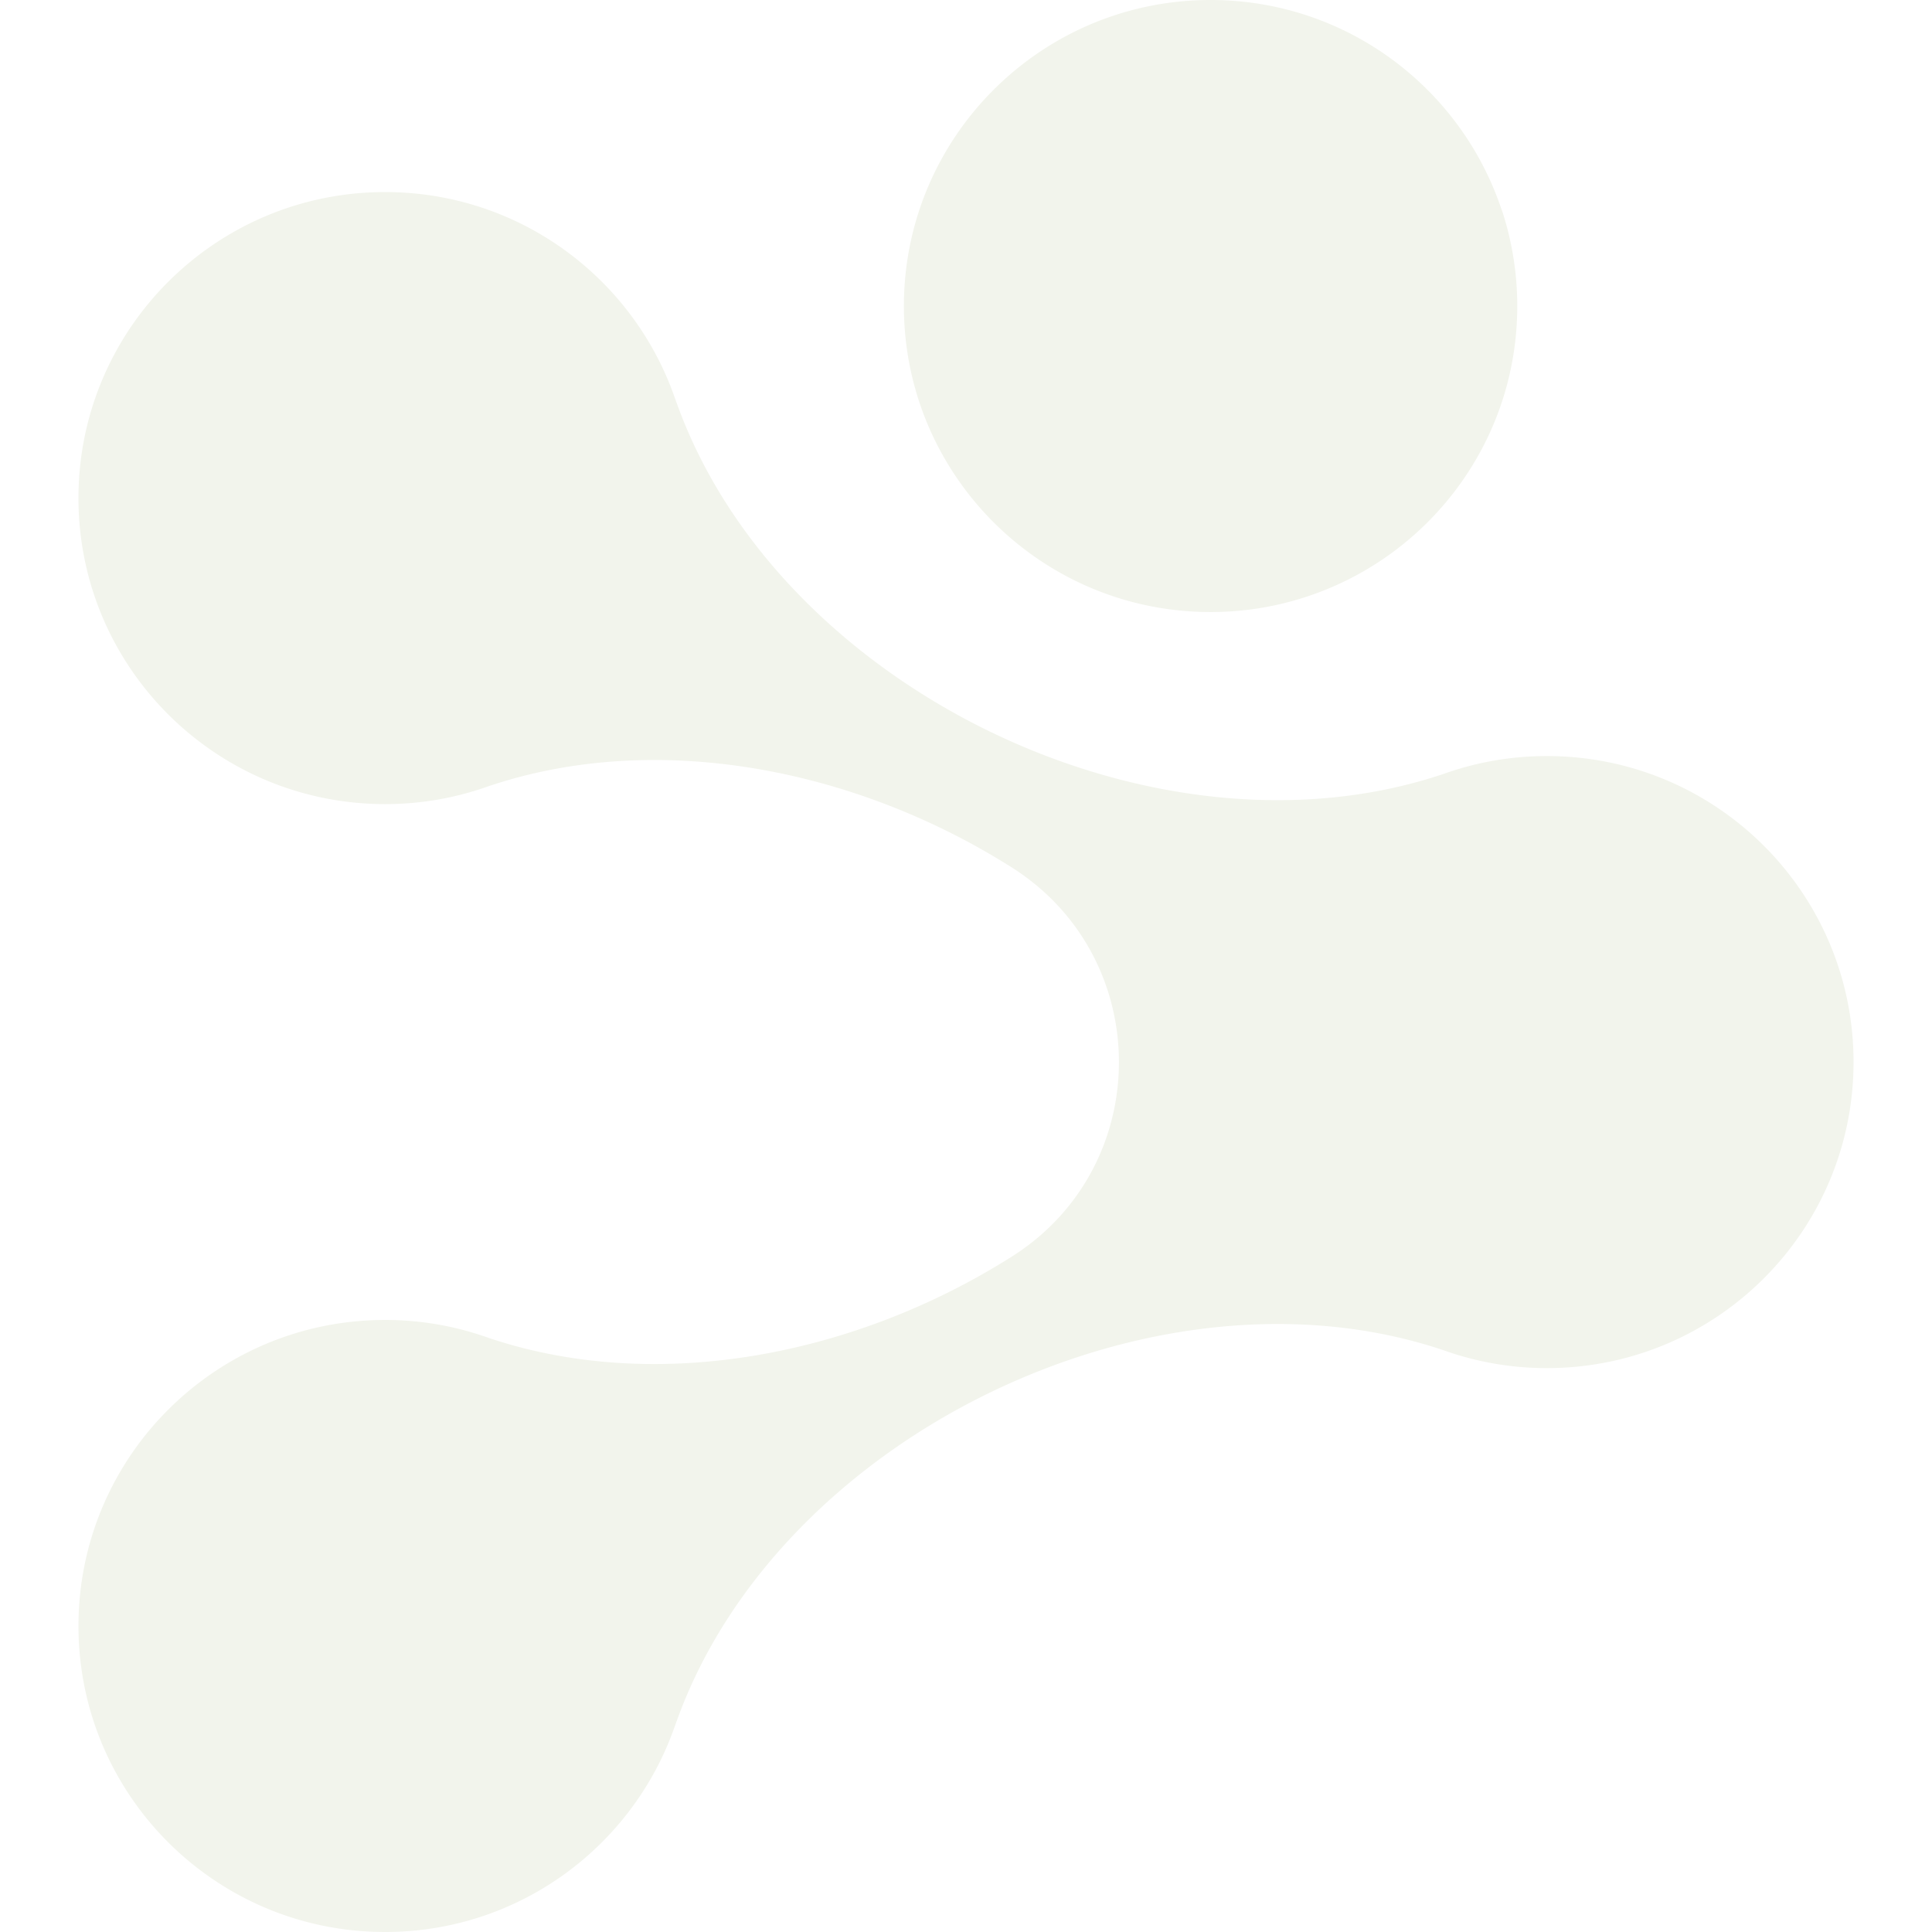 <svg preserveAspectRatio="xMidYMid meet" data-bbox="30.879 20.559 147.003 159.998" viewBox="30.879 20.559 147.003 159.998" height="28" width="28" xmlns="http://www.w3.org/2000/svg" data-type="color" role="presentation" aria-hidden="true" aria-label=""><defs><style>#comp-m5f4zggv svg [data-color="1"] {fill: #f2f4ec;}</style></defs>
    <g>
        <path fill="#f2f4ec" d="M152.485 83.173a25.3 25.3 0 0 0-8.294 1.387c-.144.048-.296.103-.439.151-23.819 7.894-54.87-7.192-63.324-30.761-.056-.135-.104-.279-.152-.414v.002c-3.44-9.933-12.876-17.073-24.003-17.073-14.023 0-25.394 11.354-25.394 25.347s11.37 25.339 25.394 25.339c2.9 0 5.697-.486 8.294-1.387l.208-.072c13.946-4.723 30.423-1.51 43.396 6.704 11.819 7.484 11.839 24.727.023 32.216-12.904 8.179-29.28 11.405-43.187 6.798-.144-.048-.296-.104-.439-.151a25.3 25.3 0 0 0-8.294-1.388c-14.023 0-25.394 11.346-25.394 25.347s11.37 25.339 25.394 25.339c11.125 0 20.565-7.139 24.002-17.074l.002.003c.056-.16.112-.327.176-.486 8.526-23.601 39.712-38.662 63.532-30.601l.208.072a25.3 25.3 0 0 0 8.294 1.387c14.023 0 25.394-11.346 25.394-25.347s-11.37-25.339-25.394-25.339Z" data-color="1"></path>
        <path fill="#f2f4ec" d="M124.631 71.245c2.901 0 5.697-.487 8.294-1.387l.208-.072c9.852-3.484 16.9-12.861 16.9-23.88a25.4 25.4 0 0 0-1.246-7.862c-.056-.136-.104-.279-.152-.414v.002c-3.44-9.933-12.876-17.073-24.003-17.073-14.023 0-25.394 11.354-25.394 25.347s11.37 25.339 25.394 25.339Z" data-color="1"></path>
    </g>
</svg>